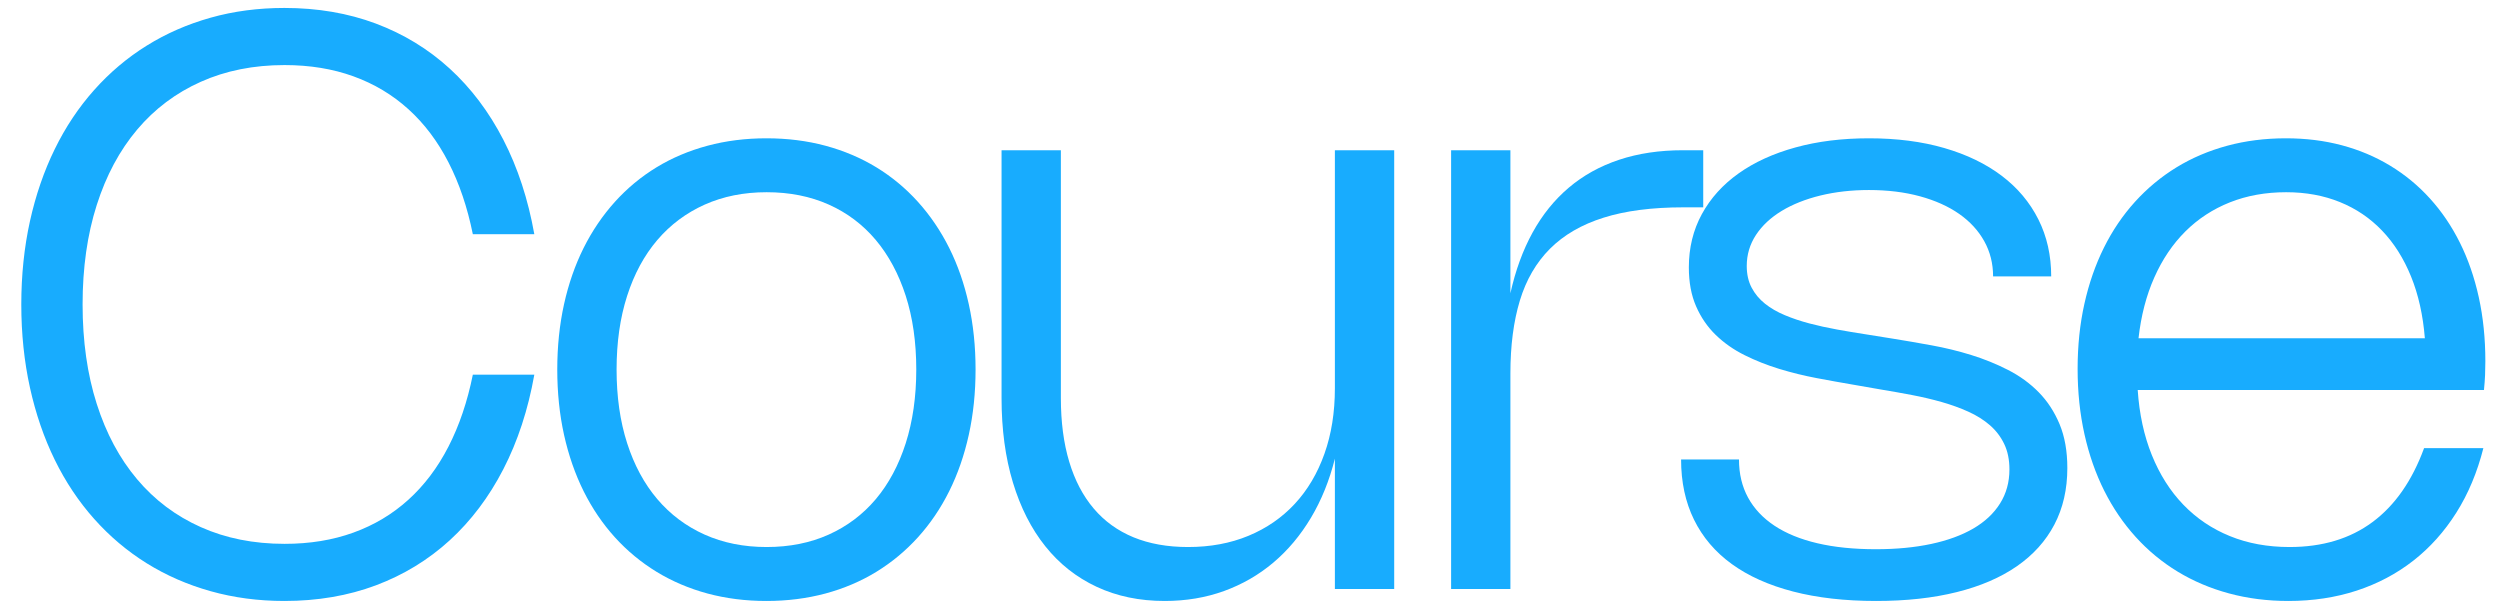 <svg width="106" height="26" viewBox="0 0 106 26" fill="none" xmlns="http://www.w3.org/2000/svg">
<path d="M3.502 12.909C3.502 14.467 3.702 15.872 4.101 17.123C4.5 18.375 5.071 19.441 5.814 20.321C6.556 21.202 7.456 21.878 8.514 22.35C9.571 22.823 10.755 23.059 12.066 23.059C13.135 23.059 14.108 22.9 14.985 22.582C15.863 22.265 16.639 21.801 17.314 21.19C17.989 20.58 18.556 19.829 19.014 18.938C19.473 18.046 19.817 17.029 20.048 15.887H22.655C22.391 17.372 21.953 18.707 21.343 19.891C20.733 21.075 19.973 22.082 19.065 22.912C18.157 23.741 17.113 24.377 15.935 24.819C14.756 25.26 13.464 25.481 12.058 25.481C10.955 25.481 9.913 25.343 8.932 25.067C7.95 24.792 7.046 24.397 6.219 23.882C5.392 23.367 4.65 22.74 3.991 22C3.333 21.261 2.776 20.425 2.321 19.495C1.865 18.564 1.515 17.544 1.27 16.436C1.026 15.328 0.903 14.152 0.903 12.909C0.903 11.666 1.026 10.483 1.27 9.378C1.515 8.273 1.865 7.255 2.321 6.324C2.776 5.393 3.333 4.557 3.991 3.818C4.65 3.078 5.392 2.451 6.219 1.936C7.046 1.421 7.949 1.026 8.927 0.751C9.906 0.475 10.95 0.337 12.058 0.337C13.464 0.337 14.756 0.558 15.935 0.999C17.113 1.441 18.157 2.077 19.065 2.906C19.973 3.736 20.733 4.743 21.343 5.927C21.953 7.111 22.391 8.446 22.655 9.931H20.048C19.817 8.789 19.473 7.772 19.014 6.881C18.556 5.989 17.989 5.238 17.314 4.628C16.639 4.018 15.863 3.553 14.985 3.236C14.108 2.918 13.135 2.759 12.066 2.759C10.755 2.759 9.571 2.995 8.514 3.468C7.456 3.94 6.556 4.617 5.814 5.497C5.071 6.377 4.5 7.443 4.101 8.695C3.702 9.946 3.502 11.351 3.502 12.909V12.909Z" fill="#18ACFE"/>
<path d="M23.628 15.668C23.628 14.689 23.724 13.767 23.915 12.9C24.106 12.034 24.384 11.238 24.746 10.512C25.109 9.787 25.551 9.136 26.071 8.559C26.591 7.983 27.179 7.495 27.835 7.095C28.49 6.696 29.21 6.391 29.995 6.18C30.779 5.969 31.613 5.864 32.496 5.864C33.385 5.864 34.22 5.969 35.002 6.18C35.784 6.391 36.503 6.696 37.158 7.095C37.813 7.495 38.401 7.983 38.921 8.559C39.441 9.136 39.883 9.787 40.246 10.512C40.609 11.238 40.886 12.034 41.077 12.9C41.268 13.767 41.364 14.689 41.364 15.668C41.364 16.647 41.268 17.569 41.077 18.436C40.886 19.302 40.609 20.099 40.246 20.828C39.883 21.556 39.441 22.207 38.921 22.781C38.401 23.355 37.813 23.843 37.158 24.245C36.503 24.647 35.782 24.953 34.998 25.165C34.213 25.375 33.379 25.481 32.496 25.481C31.613 25.481 30.78 25.375 29.999 25.165C29.217 24.953 28.497 24.647 27.839 24.245C27.181 23.843 26.591 23.355 26.071 22.781C25.551 22.207 25.109 21.556 24.746 20.828C24.384 20.099 24.107 19.302 23.915 18.436C23.724 17.569 23.628 16.647 23.628 15.668ZM26.143 15.668C26.143 16.821 26.292 17.862 26.59 18.79C26.888 19.718 27.314 20.508 27.868 21.161C28.422 21.813 29.092 22.315 29.876 22.667C30.661 23.018 31.537 23.194 32.505 23.194C33.478 23.194 34.355 23.018 35.137 22.667C35.919 22.315 36.584 21.815 37.133 21.165C37.681 20.515 38.104 19.725 38.403 18.794C38.7 17.863 38.85 16.821 38.85 15.668C38.85 14.515 38.701 13.467 38.403 12.542C38.104 11.617 37.681 10.828 37.133 10.175C36.584 9.523 35.919 9.022 35.137 8.673C34.355 8.324 33.478 8.15 32.505 8.15C31.537 8.15 30.661 8.326 29.876 8.677C29.092 9.029 28.422 9.53 27.868 10.179C27.314 10.829 26.888 11.618 26.59 12.546C26.292 13.474 26.143 14.515 26.143 15.668Z" fill="#18ACFE"/>
<path d="M56.599 6.37H59.114V24.974H56.599V19.448C56.368 20.37 56.031 21.204 55.587 21.949C55.142 22.695 54.611 23.329 53.992 23.852C53.373 24.375 52.676 24.777 51.9 25.059C51.123 25.34 50.285 25.481 49.385 25.481C48.316 25.481 47.354 25.281 46.499 24.881C45.644 24.482 44.919 23.91 44.323 23.164C43.726 22.419 43.268 21.516 42.947 20.456C42.627 19.396 42.466 18.204 42.466 16.883V6.37H44.981V16.883C44.981 17.895 45.099 18.794 45.335 19.578C45.571 20.363 45.917 21.024 46.373 21.561C46.828 22.099 47.391 22.505 48.06 22.781C48.73 23.056 49.5 23.194 50.372 23.194C51.317 23.194 52.172 23.035 52.937 22.717C53.702 22.4 54.356 21.948 54.899 21.363C55.442 20.778 55.861 20.071 56.156 19.241C56.452 18.411 56.599 17.485 56.599 16.461L56.599 6.37Z" fill="#18ACFE"/>
<path d="M64.041 24.974H61.527V6.37H64.041V12.436C64.255 11.469 64.569 10.61 64.982 9.859C65.395 9.108 65.907 8.473 66.518 7.956C67.128 7.438 67.838 7.045 68.648 6.775C69.458 6.505 70.364 6.37 71.365 6.37H72.217V8.791H71.373C70.046 8.791 68.918 8.937 67.99 9.23C67.062 9.522 66.305 9.961 65.72 10.546C65.135 11.131 64.709 11.864 64.442 12.744C64.175 13.624 64.041 14.655 64.041 15.836V24.974V24.974Z" fill="#18ACFE"/>
<path d="M79.242 5.864C80.424 5.864 81.49 6.001 82.44 6.277C83.391 6.553 84.202 6.945 84.874 7.454C85.546 7.963 86.064 8.579 86.427 9.302C86.79 10.025 86.971 10.831 86.971 11.719H84.507C84.507 11.174 84.382 10.676 84.132 10.226C83.882 9.776 83.527 9.391 83.069 9.07C82.61 8.749 82.056 8.501 81.407 8.323C80.757 8.146 80.036 8.057 79.243 8.057C78.506 8.057 77.821 8.135 77.188 8.289C76.555 8.444 76.007 8.662 75.543 8.943C75.079 9.225 74.716 9.563 74.454 9.96C74.193 10.357 74.062 10.797 74.062 11.28C74.062 11.629 74.131 11.934 74.269 12.196C74.406 12.457 74.595 12.684 74.834 12.875C75.073 13.066 75.354 13.229 75.678 13.364C76.001 13.5 76.35 13.616 76.724 13.715C77.098 13.813 77.487 13.899 77.893 13.972C78.298 14.045 78.703 14.113 79.108 14.175L80.263 14.36C80.787 14.444 81.334 14.539 81.905 14.643C82.475 14.747 83.034 14.883 83.579 15.052C84.125 15.221 84.645 15.432 85.14 15.685C85.635 15.938 86.069 16.253 86.44 16.63C86.811 17.007 87.106 17.458 87.326 17.984C87.545 18.51 87.655 19.13 87.655 19.845C87.655 20.745 87.472 21.543 87.106 22.241C86.741 22.938 86.21 23.527 85.516 24.008C84.821 24.489 83.972 24.855 82.968 25.105C81.964 25.356 80.823 25.481 79.546 25.481C78.225 25.481 77.05 25.347 76.024 25.08C74.997 24.813 74.132 24.425 73.429 23.916C72.726 23.407 72.192 22.779 71.826 22.034C71.46 21.289 71.278 20.438 71.278 19.482H73.733C73.733 20.089 73.861 20.628 74.117 21.097C74.373 21.567 74.747 21.965 75.239 22.291C75.731 22.617 76.337 22.865 77.058 23.034C77.777 23.203 78.604 23.287 79.538 23.287C80.404 23.287 81.186 23.212 81.884 23.063C82.581 22.914 83.176 22.696 83.668 22.41C84.16 22.123 84.539 21.768 84.803 21.346C85.067 20.925 85.2 20.444 85.2 19.904C85.2 19.493 85.127 19.134 84.98 18.828C84.834 18.521 84.632 18.256 84.373 18.03C84.114 17.806 83.81 17.614 83.462 17.457C83.113 17.299 82.736 17.163 82.331 17.047C81.926 16.932 81.503 16.832 81.061 16.748C80.619 16.664 80.177 16.585 79.732 16.512L78.568 16.309C78.073 16.225 77.558 16.132 77.024 16.031C76.489 15.93 75.963 15.8 75.446 15.643C74.928 15.485 74.438 15.291 73.974 15.06C73.51 14.83 73.102 14.544 72.75 14.204C72.399 13.864 72.12 13.459 71.915 12.989C71.709 12.519 71.607 11.97 71.607 11.339C71.607 10.507 71.791 9.753 72.159 9.078C72.528 8.403 73.047 7.828 73.716 7.353C74.385 6.877 75.189 6.51 76.125 6.252C77.062 5.993 78.101 5.864 79.243 5.864L79.242 5.864Z" fill="#18ACFE"/>
<path d="M105.295 19.001C105.036 20.025 104.654 20.937 104.147 21.739C103.641 22.54 103.034 23.218 102.325 23.772C101.616 24.326 100.816 24.75 99.925 25.042C99.033 25.334 98.067 25.481 97.026 25.481C96.138 25.481 95.298 25.374 94.508 25.16C93.717 24.946 92.992 24.638 92.331 24.236C91.67 23.834 91.078 23.345 90.555 22.768C90.032 22.191 89.587 21.539 89.221 20.81C88.856 20.082 88.576 19.283 88.382 18.414C88.188 17.545 88.091 16.621 88.091 15.642C88.091 14.664 88.186 13.744 88.378 12.883C88.569 12.023 88.844 11.23 89.205 10.504C89.565 9.778 90.005 9.129 90.525 8.555C91.045 7.981 91.632 7.495 92.284 7.095C92.937 6.696 93.653 6.391 94.432 6.18C95.211 5.969 96.042 5.864 96.925 5.864C97.763 5.864 98.552 5.962 99.292 6.159C100.031 6.356 100.715 6.644 101.342 7.024C101.969 7.404 102.532 7.867 103.029 8.416C103.527 8.964 103.951 9.589 104.299 10.289C104.648 10.989 104.915 11.761 105.101 12.605C105.286 13.449 105.379 14.354 105.379 15.322C105.379 15.513 105.375 15.707 105.367 15.904C105.358 16.101 105.343 16.312 105.32 16.537H90.639C90.707 17.555 90.906 18.475 91.238 19.296C91.57 20.117 92.014 20.818 92.571 21.397C93.128 21.976 93.786 22.421 94.546 22.73C95.305 23.04 96.149 23.194 97.077 23.194C98.472 23.194 99.645 22.841 100.595 22.135C101.546 21.43 102.274 20.384 102.781 19.001H105.295H105.295ZM102.814 14.343C102.736 13.364 102.54 12.491 102.228 11.723C101.916 10.956 101.507 10.307 101 9.779C100.494 9.25 99.898 8.846 99.212 8.568C98.525 8.289 97.766 8.15 96.933 8.15C96.062 8.15 95.266 8.294 94.546 8.58C93.826 8.867 93.197 9.278 92.66 9.812C92.123 10.347 91.684 10.996 91.344 11.761C91.003 12.526 90.78 13.387 90.673 14.343L102.814 14.343Z" fill="#18ACFE"/>
</svg>
